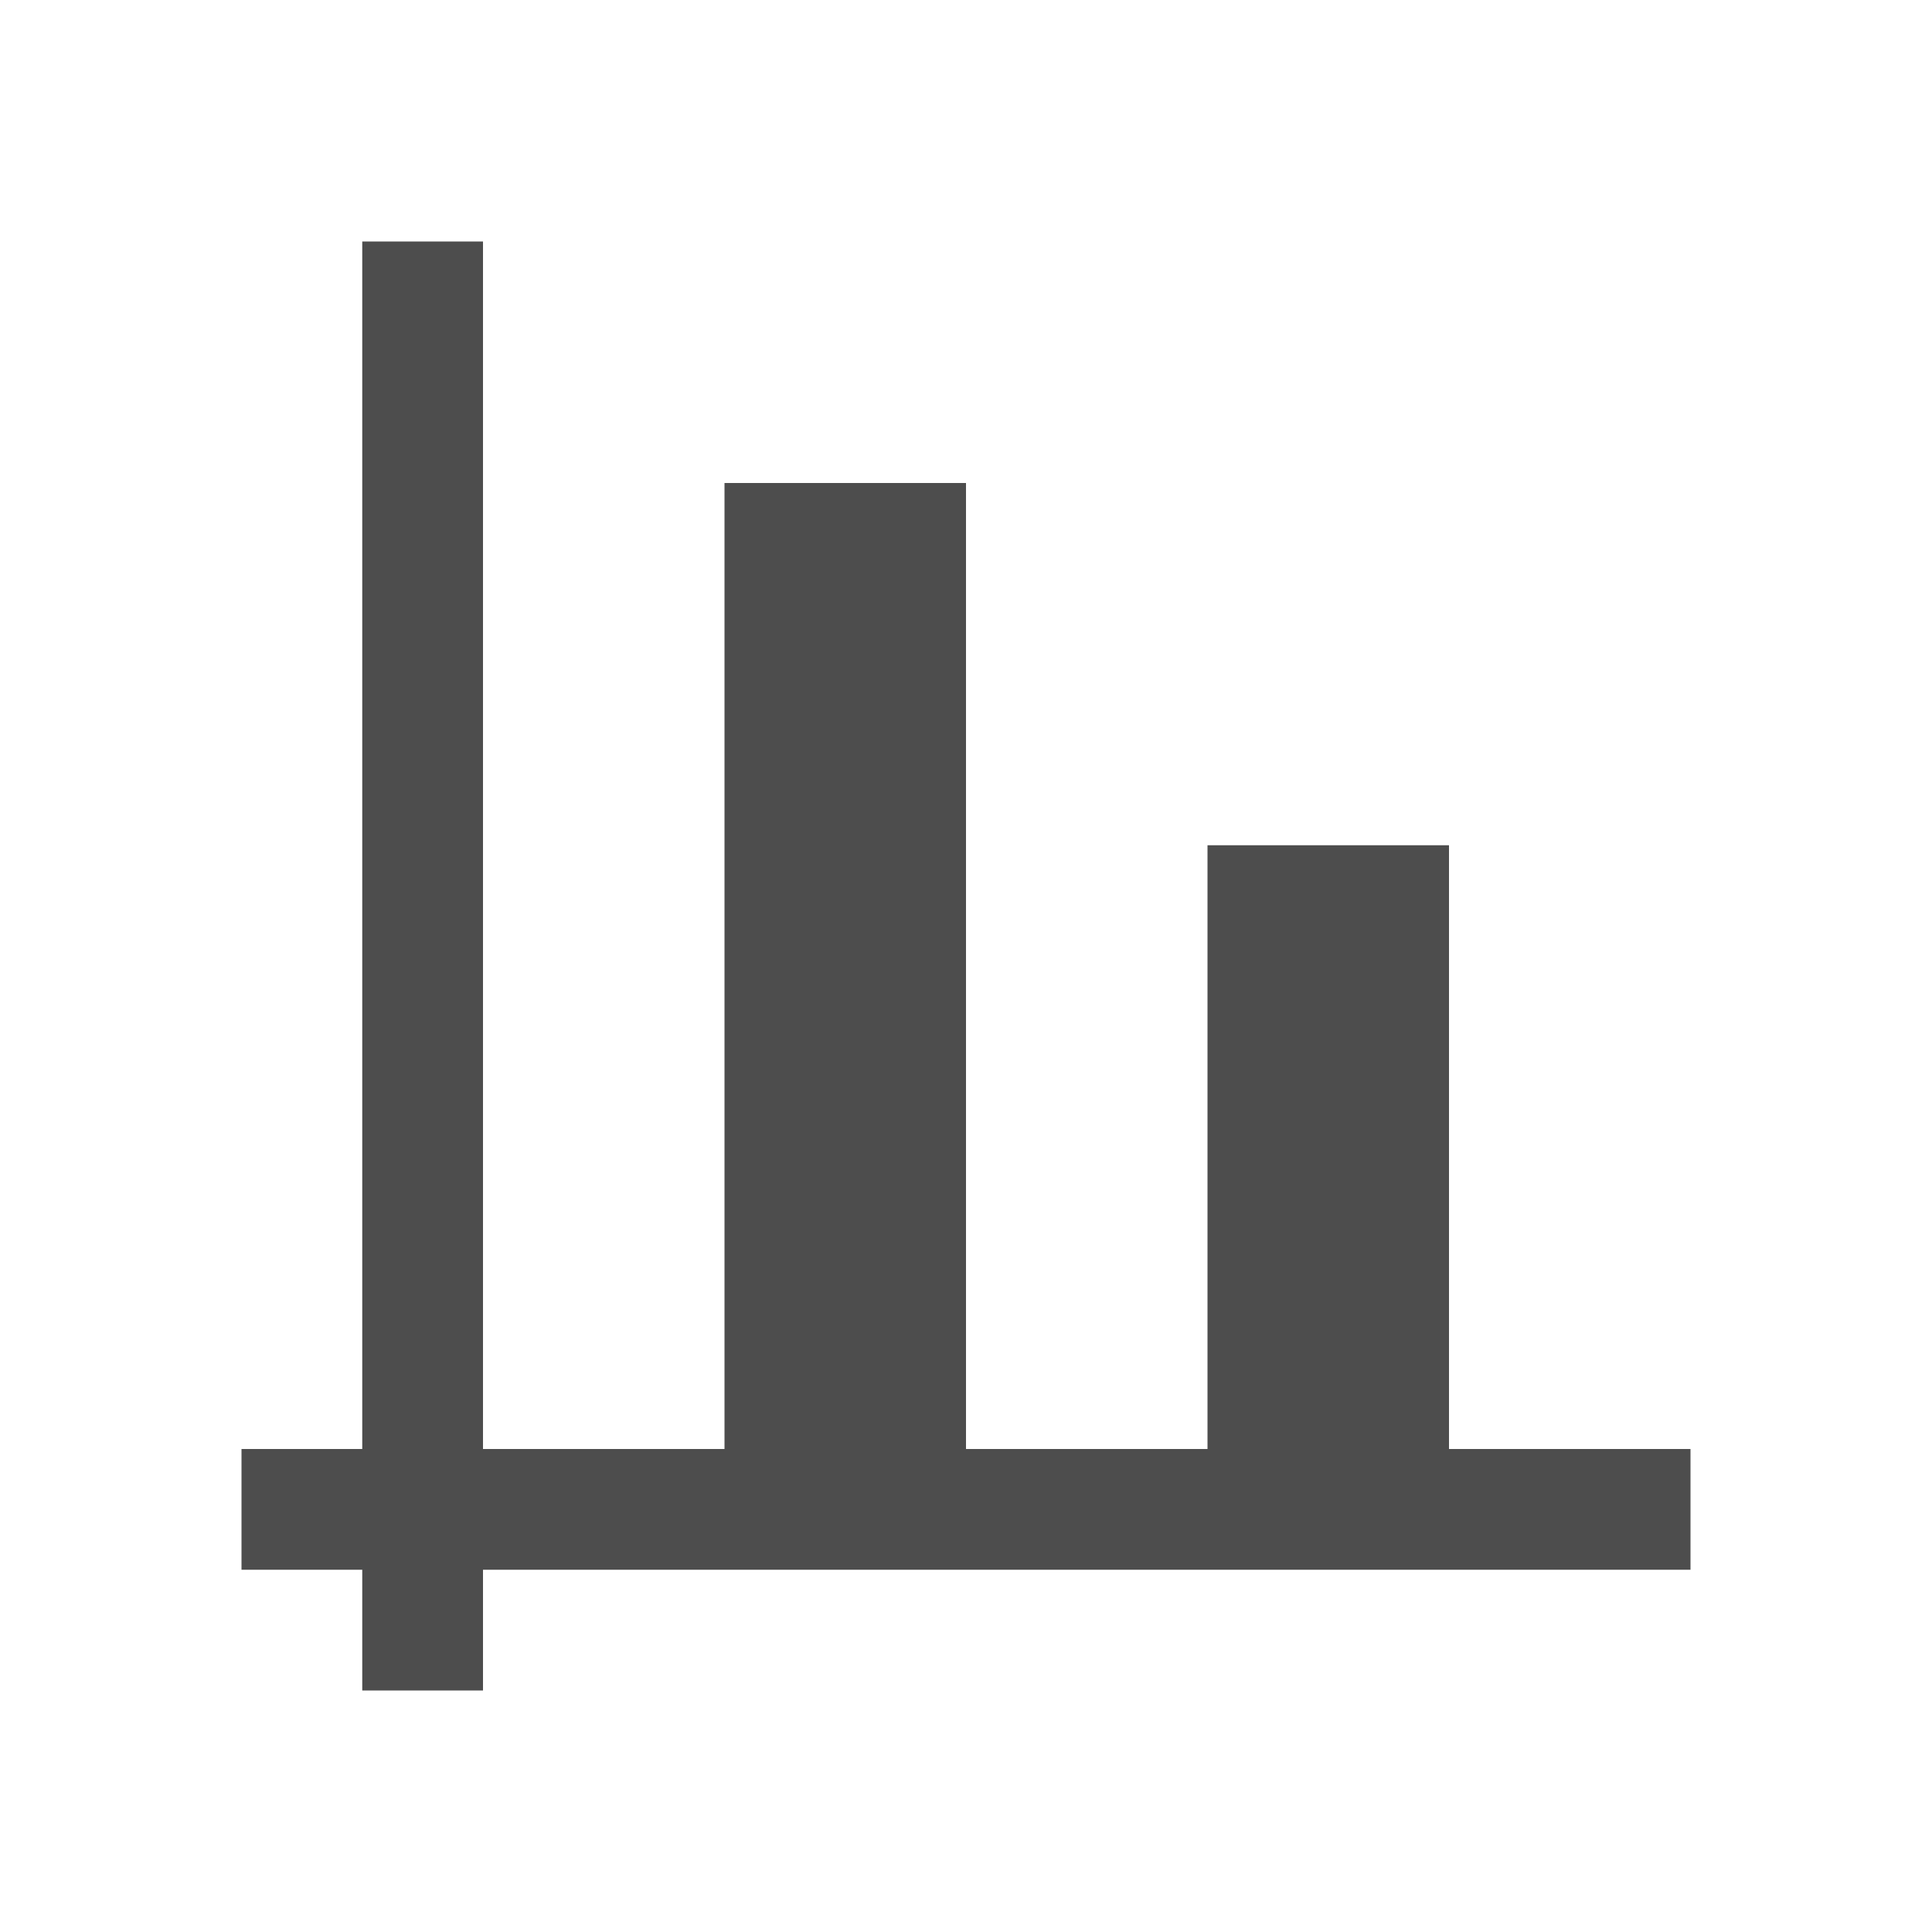 <svg xmlns="http://www.w3.org/2000/svg" viewBox="0 0 16 16">
     />
 <path 
     style="fill:#4d4d4d" 
     d="M 3 2 L 3 12 L 2 12 L 2 13 L 3 13 L 3 14 L 4 14 L 4 13 L 14 13 L 14 12 L 12 12 L 12 7 L 10 7 L 10 12 L 8 12 L 8 4 L 6 4 L 6 12 L 4 12 L 4 2 L 3 2 z "
     />
 </svg>
